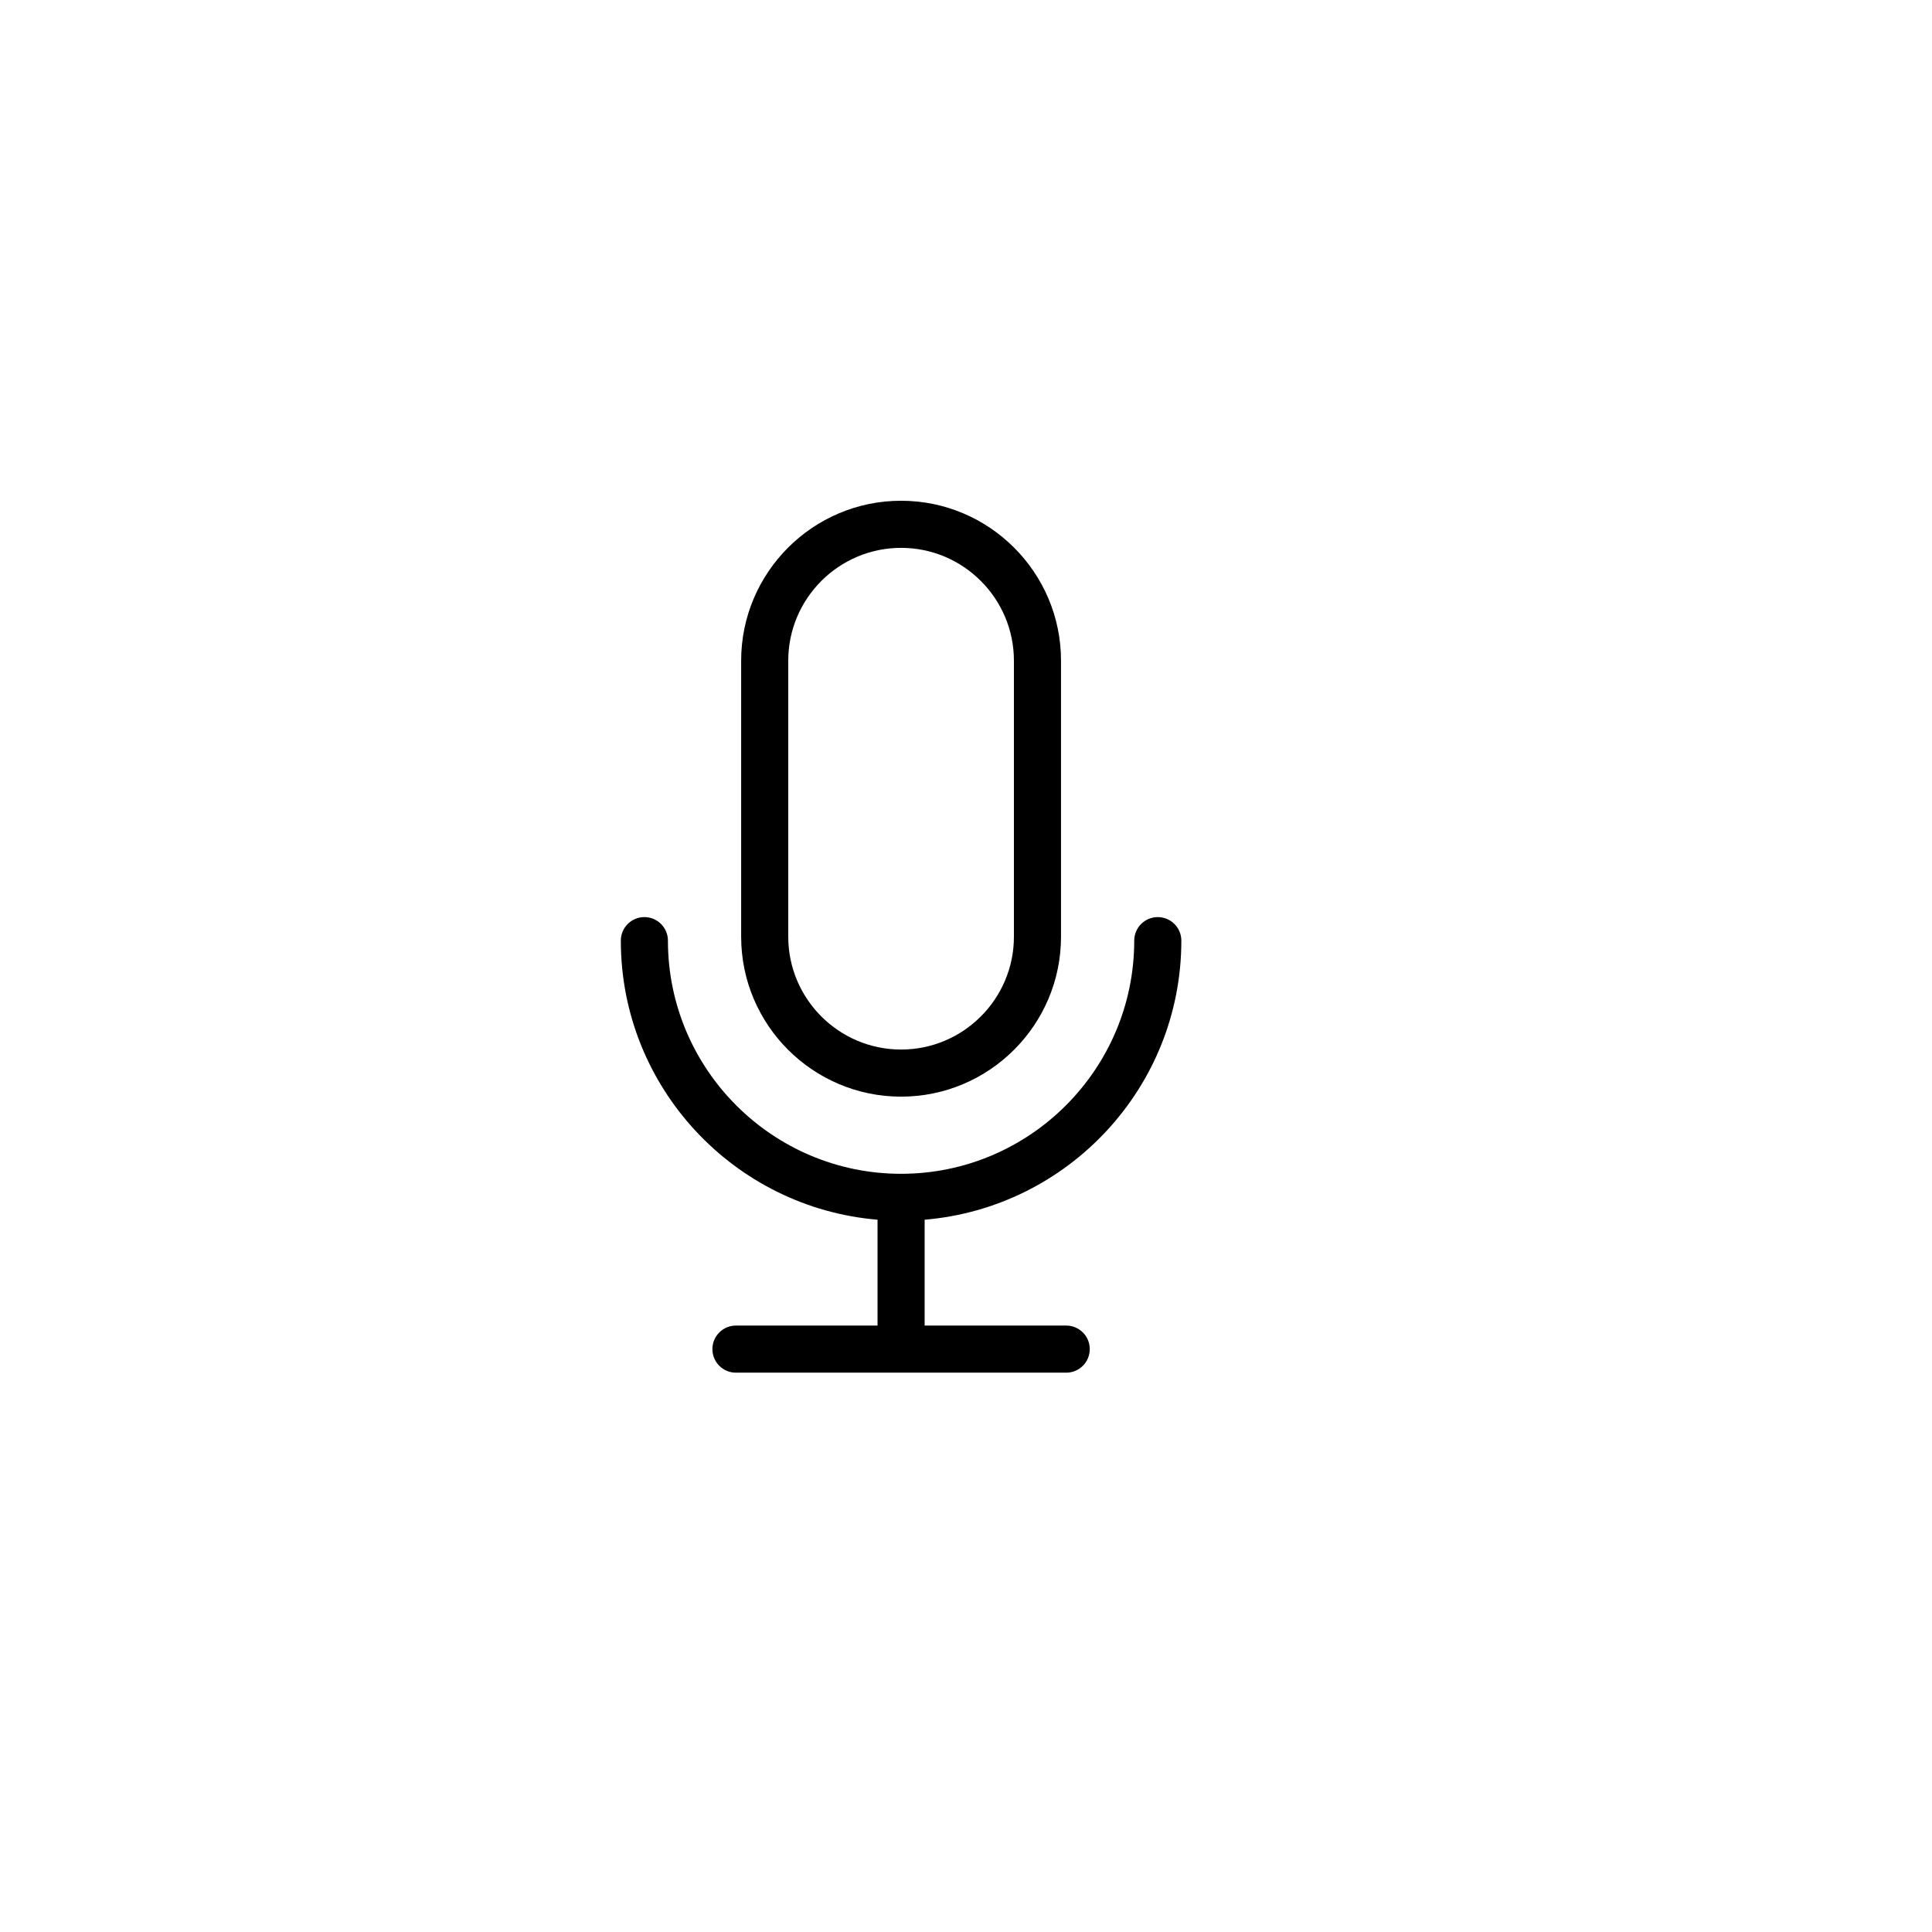 <svg viewBox="0 0 100 100" version="1.1" xmlns="http://www.w3.org/2000/svg" id="Layer_1">
  
  <path d="M46.64,56.762c4.564,0,8.278-3.714,8.278-8.278v-14.287c0-4.564-3.714-8.278-8.278-8.278s-8.278,3.714-8.278,8.278v14.287c0,4.564,3.714,8.278,8.278,8.278ZM40.8,34.197c0-3.22,2.62-5.84,5.84-5.84s5.84,2.62,5.84,5.84v14.287c0,3.22-2.62,5.84-5.84,5.84s-5.84-2.62-5.84-5.84v-14.287Z"></path>
  <path d="M61.146,48.688c0-.674-.545-1.219-1.219-1.219s-1.219.545-1.219,1.219c0,6.654-5.414,12.068-12.068,12.068s-12.068-5.414-12.068-12.068c0-.674-.545-1.219-1.219-1.219s-1.219.545-1.219,1.219c0,7.587,5.858,13.822,13.287,14.444v5.479h-7.328c-.674,0-1.219.545-1.219,1.219s.545,1.219,1.219,1.219h17.094c.674,0,1.219-.545,1.219-1.219s-.545-1.219-1.219-1.219h-7.328v-5.479c7.429-.623,13.287-6.858,13.287-14.444Z"></path>
</svg>